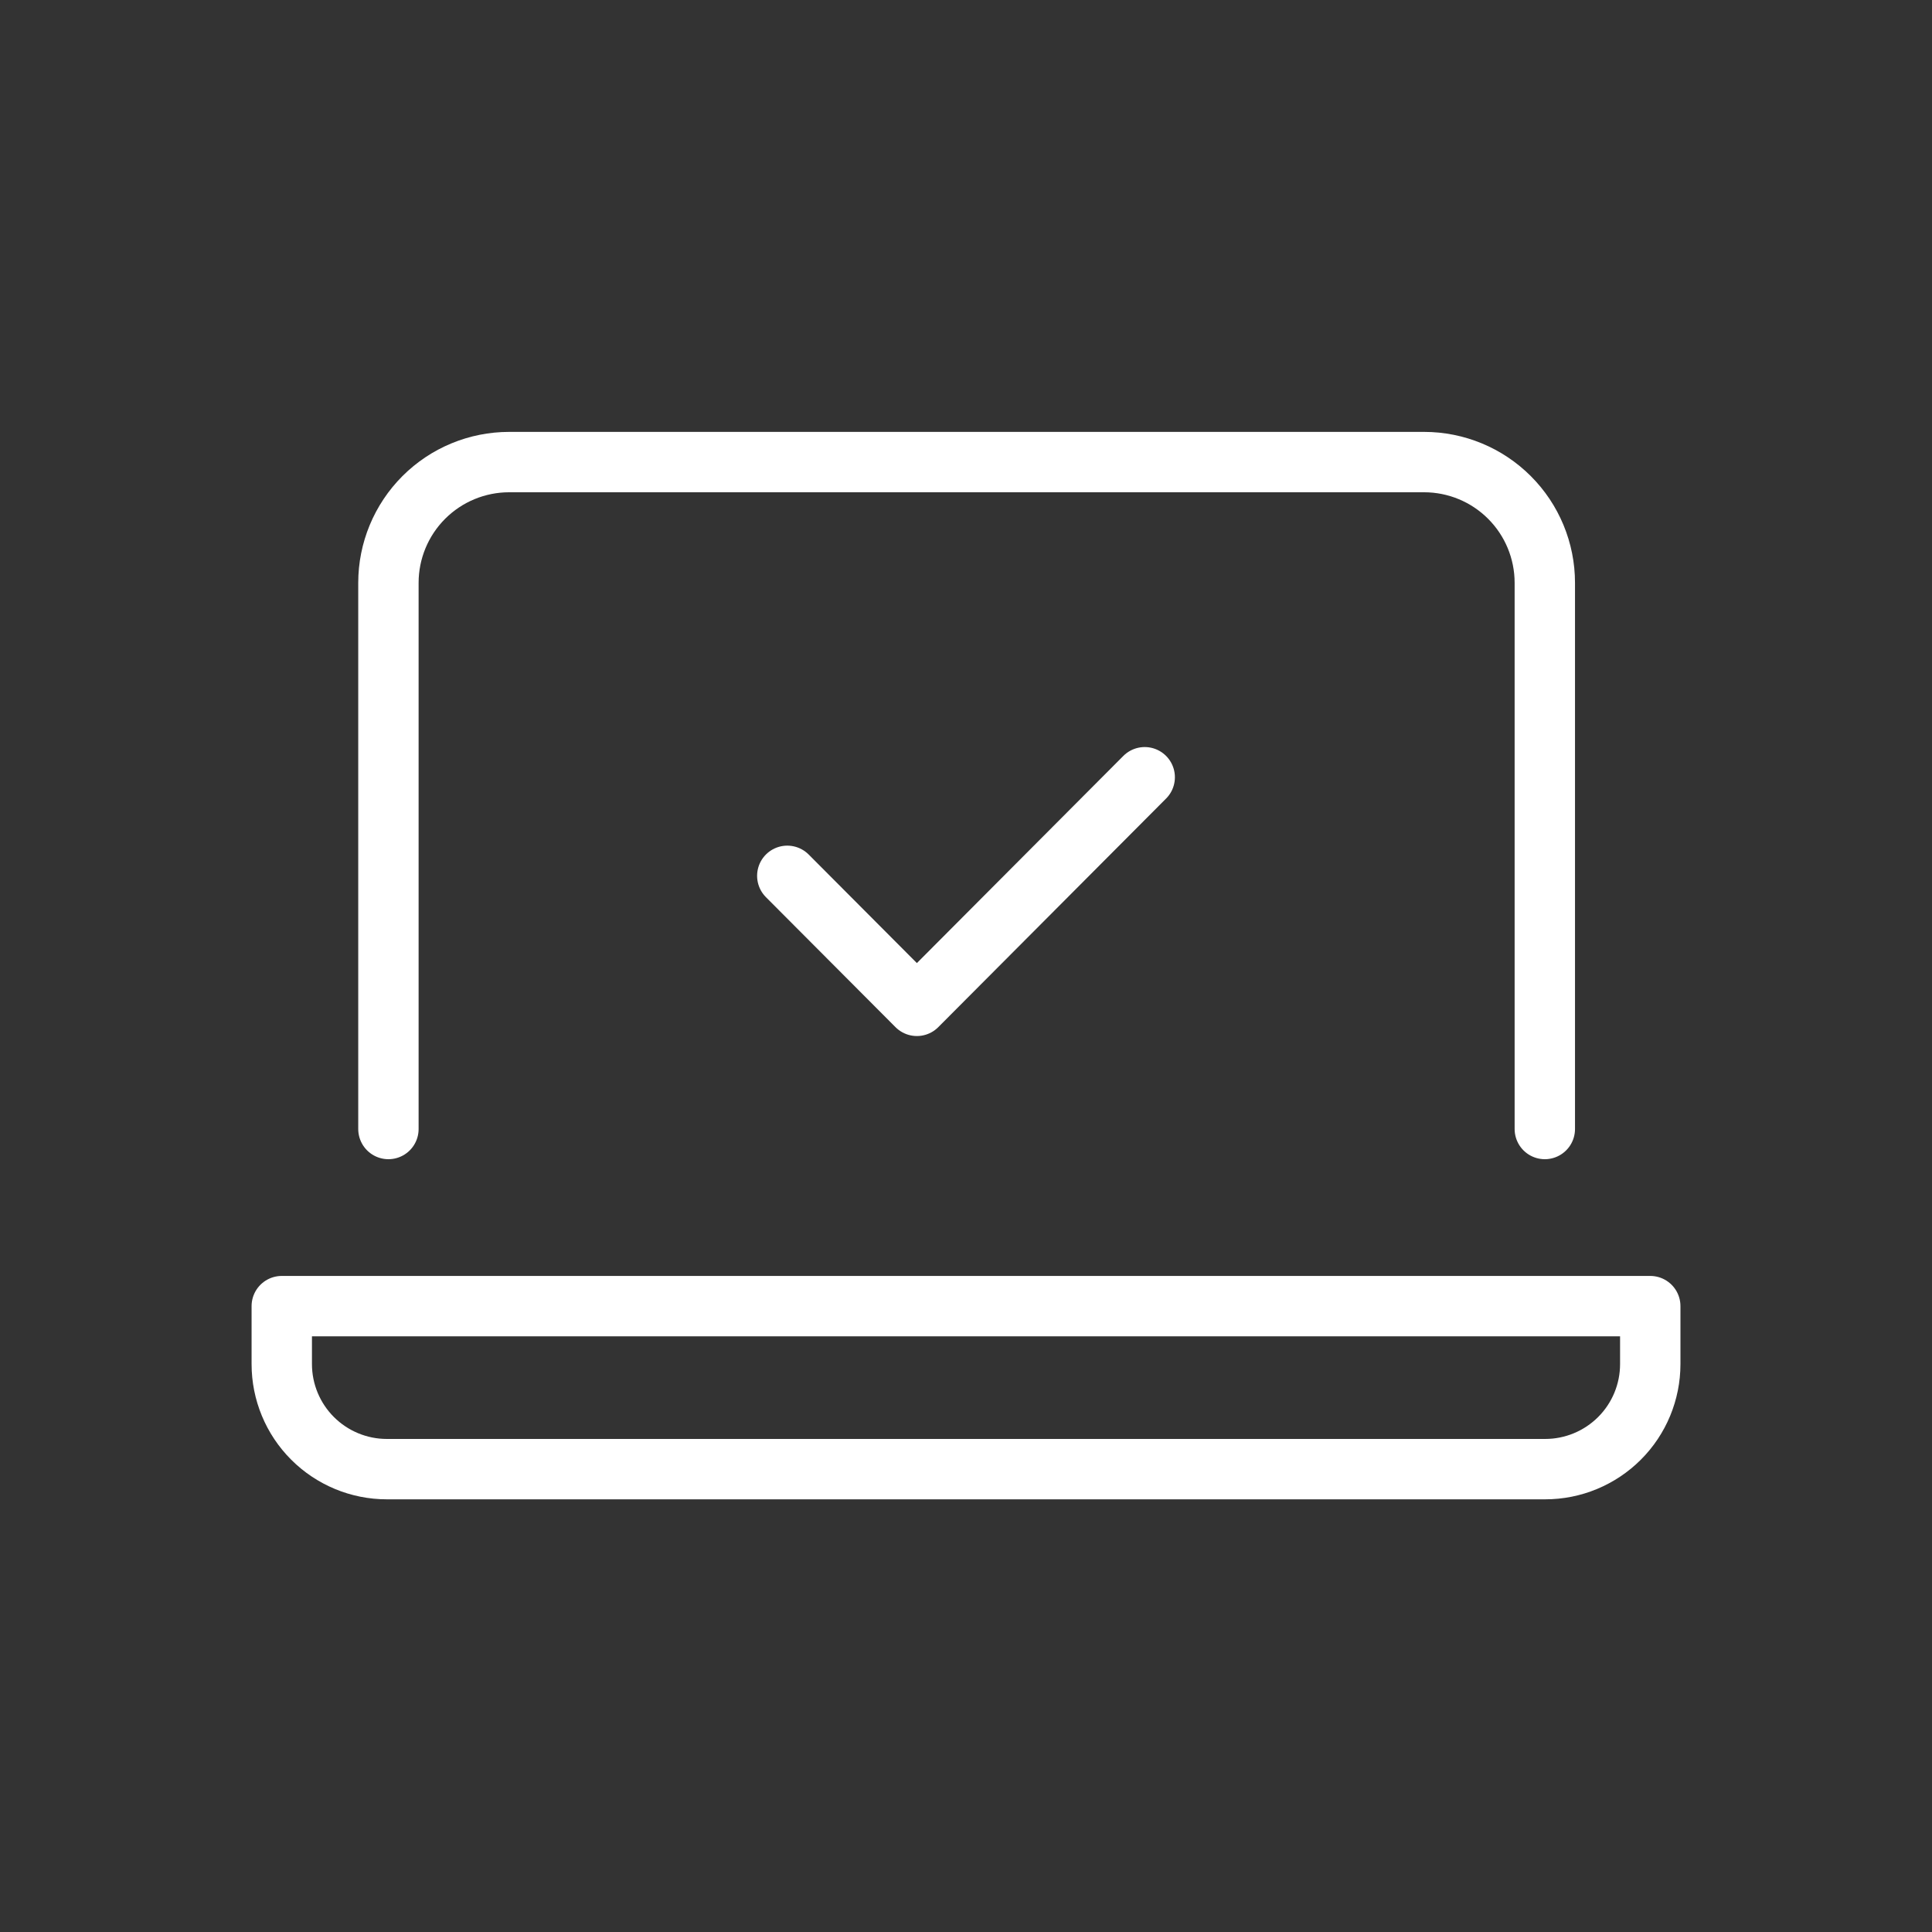 <svg width="64" height="64" viewBox="0 0 64 64" fill="none" xmlns="http://www.w3.org/2000/svg">
<rect x="0" y="0" width="64" height="64" fill="#333333" stroke="none"/>
<g id="1079_pc_h 1">
<g id="Group">
<g id="Group_2">
<path id="Vector" d="M12.867 37.4V19.307C12.867 18.246 13.289 17.228 14.039 16.478C14.789 15.728 15.807 15.307 16.867 15.307H47.174C48.235 15.307 49.252 15.728 50.002 16.478C50.753 17.228 51.174 18.246 51.174 19.307V37.4" stroke="white" stroke-width="2" stroke-linecap="round" stroke-linejoin="round"/>
<path id="Vector_2" d="M9.334 43.267V45.187C9.334 46.11 9.701 46.995 10.353 47.647C11.006 48.3 11.891 48.667 12.814 48.667H51.187C52.11 48.667 52.995 48.3 53.648 47.647C54.301 46.995 54.667 46.11 54.667 45.187V43.267H9.334Z" stroke="white" stroke-width="2" stroke-linecap="round" stroke-linejoin="round"/>
</g>
<path id="Vector_3" d="M26.08 29.013L30.373 33.32L37.92 25.747" stroke="white" stroke-width="2" stroke-linecap="round" stroke-linejoin="round"/>
</g>
</g>
</svg>
